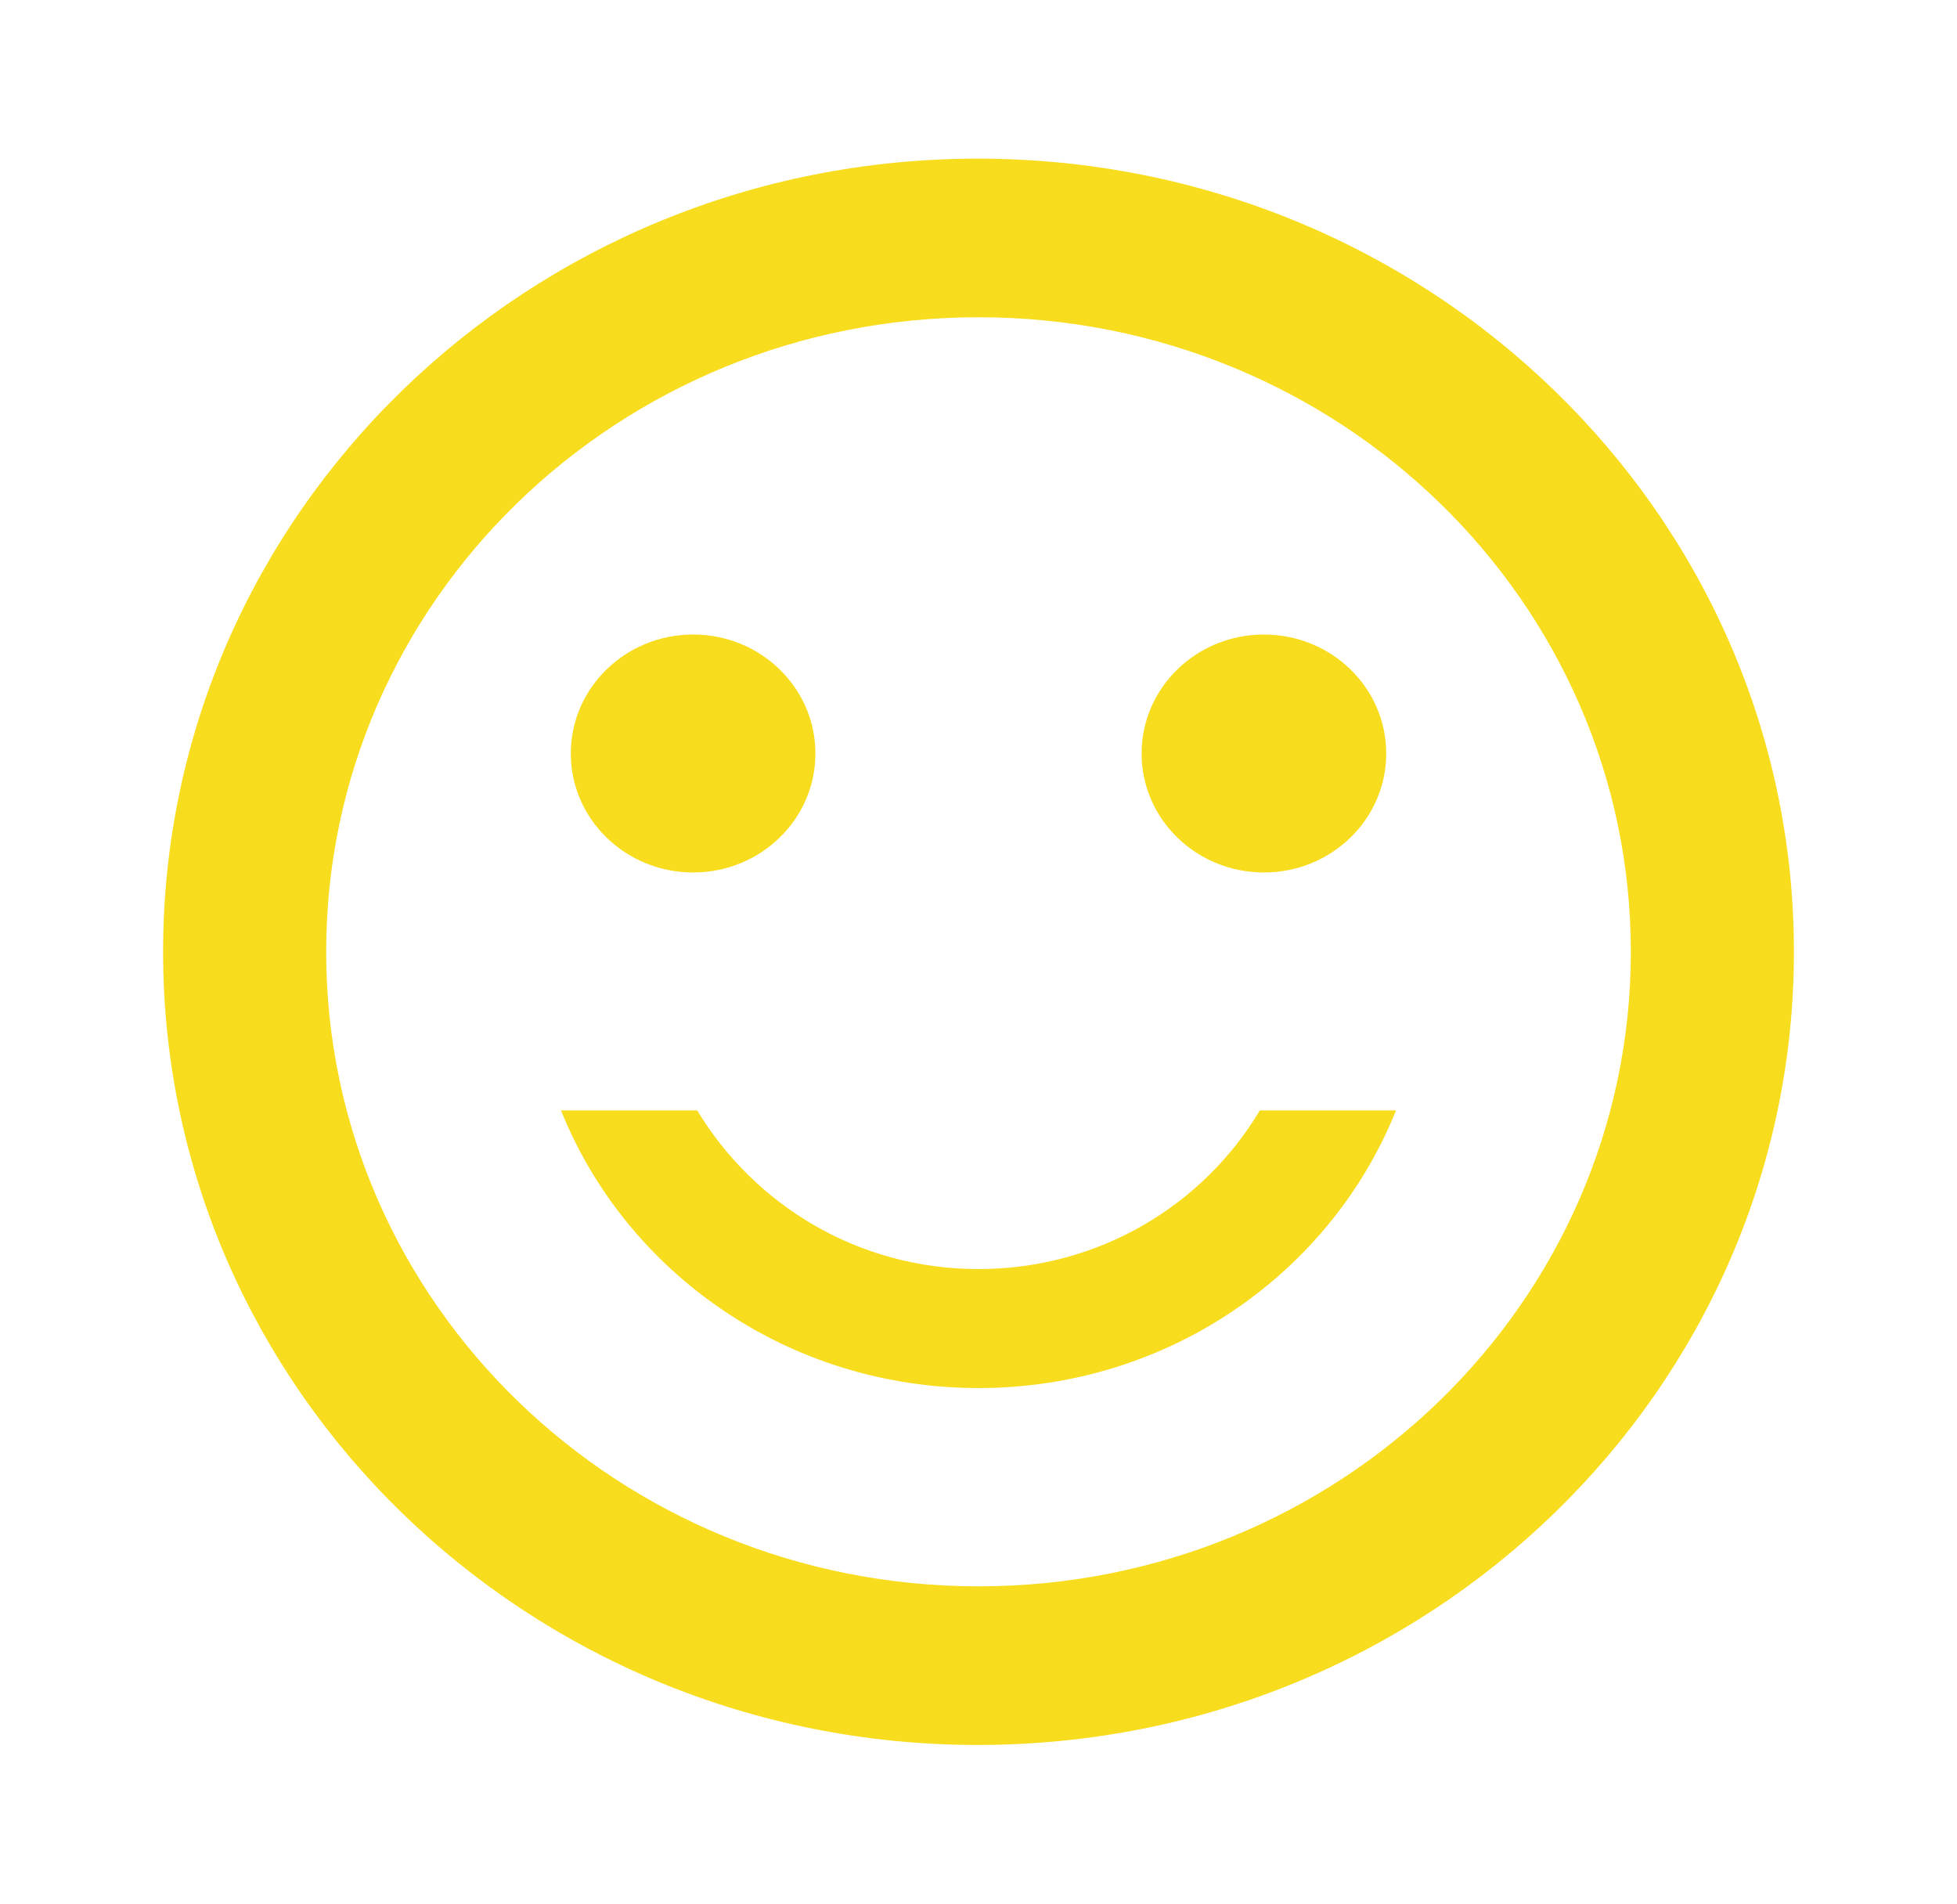 <?xml version="1.0" encoding="UTF-8"?> <svg xmlns="http://www.w3.org/2000/svg" width="73" height="71" viewBox="0 0 73 71" fill="none"><path d="M47.147 32.541C49.666 32.541 51.709 30.555 51.709 28.104C51.709 25.653 49.666 23.666 47.147 23.666C44.627 23.666 42.584 25.653 42.584 28.104C42.584 30.555 44.627 32.541 47.147 32.541Z" fill="#F8DD1E"></path><path d="M25.855 32.541C28.375 32.541 30.417 30.555 30.417 28.104C30.417 25.653 28.375 23.666 25.855 23.666C23.335 23.666 21.292 25.653 21.292 28.104C21.292 30.555 23.335 32.541 25.855 32.541Z" fill="#F8DD1E"></path><path d="M36.501 47.333C31.999 47.333 28.136 44.937 26.007 41.416H20.927C23.361 47.481 29.414 51.771 36.501 51.771C43.588 51.771 49.641 47.481 52.074 41.416H46.994C44.896 44.937 41.002 47.333 36.501 47.333ZM36.47 5.917C19.68 5.917 6.084 19.17 6.084 35.5C6.084 51.83 19.68 65.083 36.47 65.083C53.291 65.083 66.917 51.83 66.917 35.5C66.917 19.17 53.291 5.917 36.47 5.917ZM36.501 59.166C23.056 59.166 12.167 48.576 12.167 35.5C12.167 22.424 23.056 11.833 36.501 11.833C49.945 11.833 60.834 22.424 60.834 35.5C60.834 48.576 49.945 59.166 36.501 59.166Z" fill="#F8DD1E"></path></svg> 
